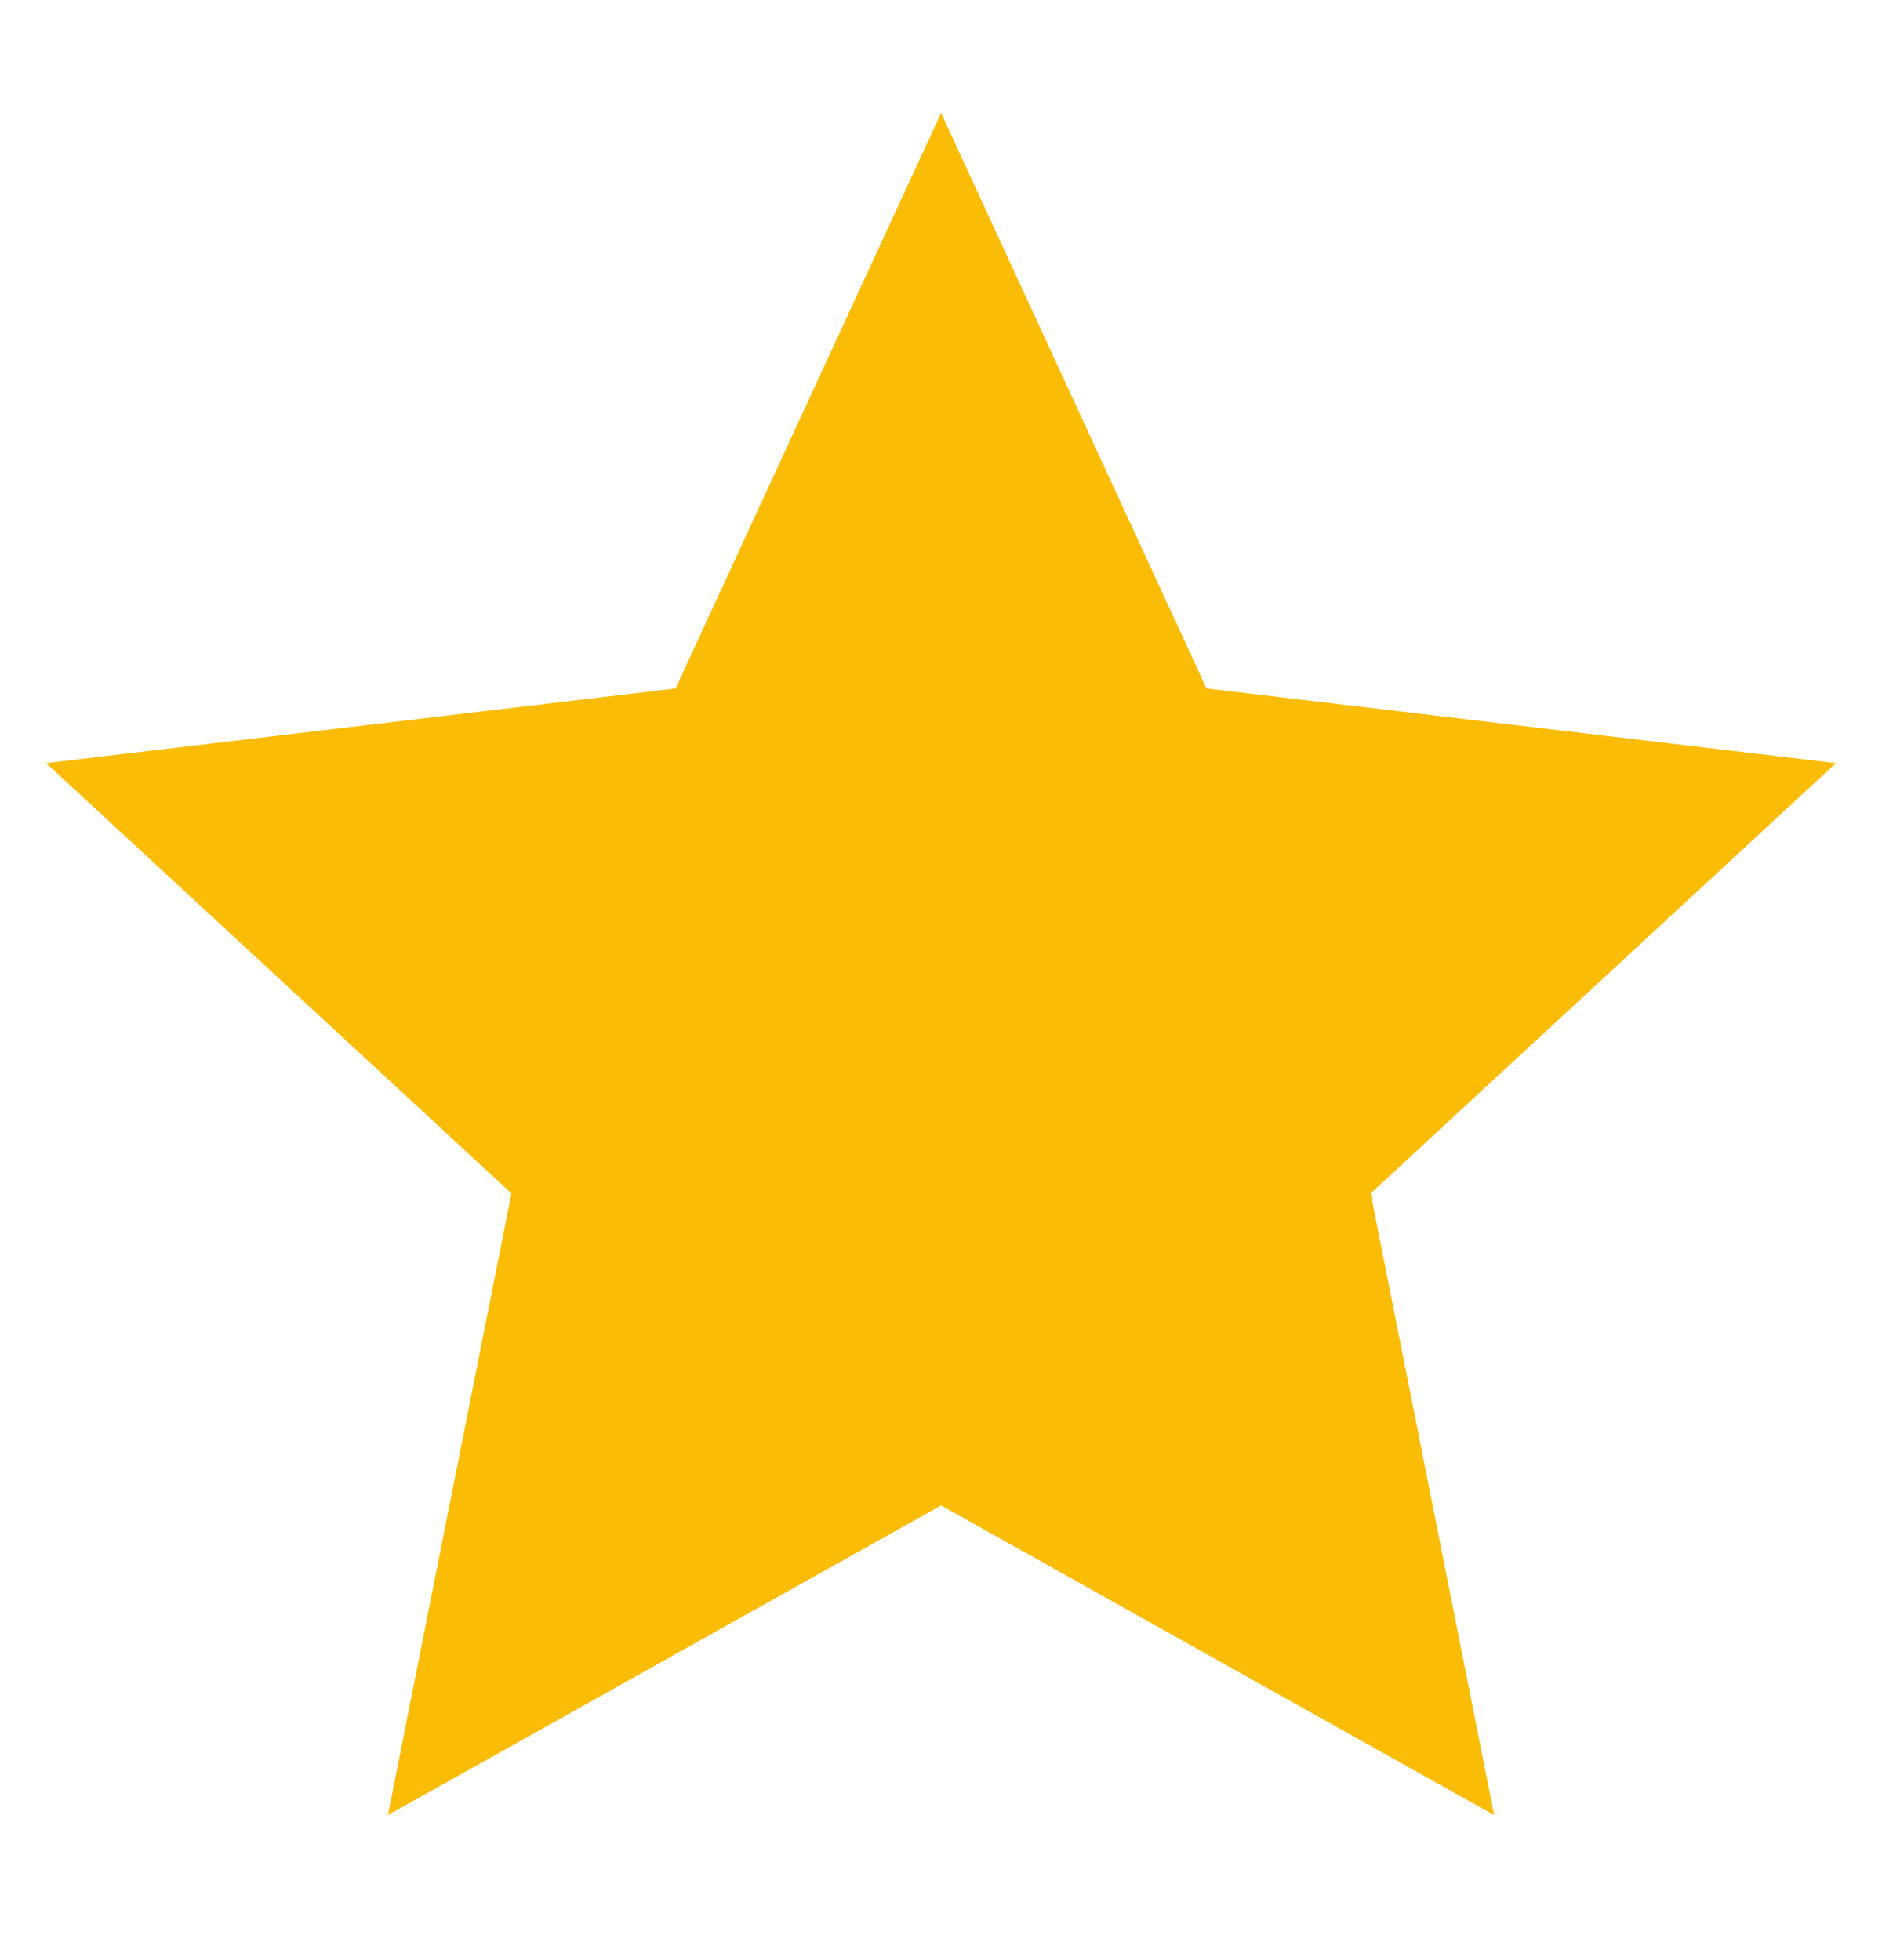 <svg xmlns="http://www.w3.org/2000/svg" width="24" height="25" viewBox="0 0 24 25" fill="none">
  <path d="M12.001 19.201L4.947 23.15L6.522 15.221L0.588 9.733L8.615 8.781L12.001 1.441L15.386 8.781L23.413 9.733L17.479 15.221L19.054 23.15L12.001 19.201Z" fill="#FBBC06" />
</svg>